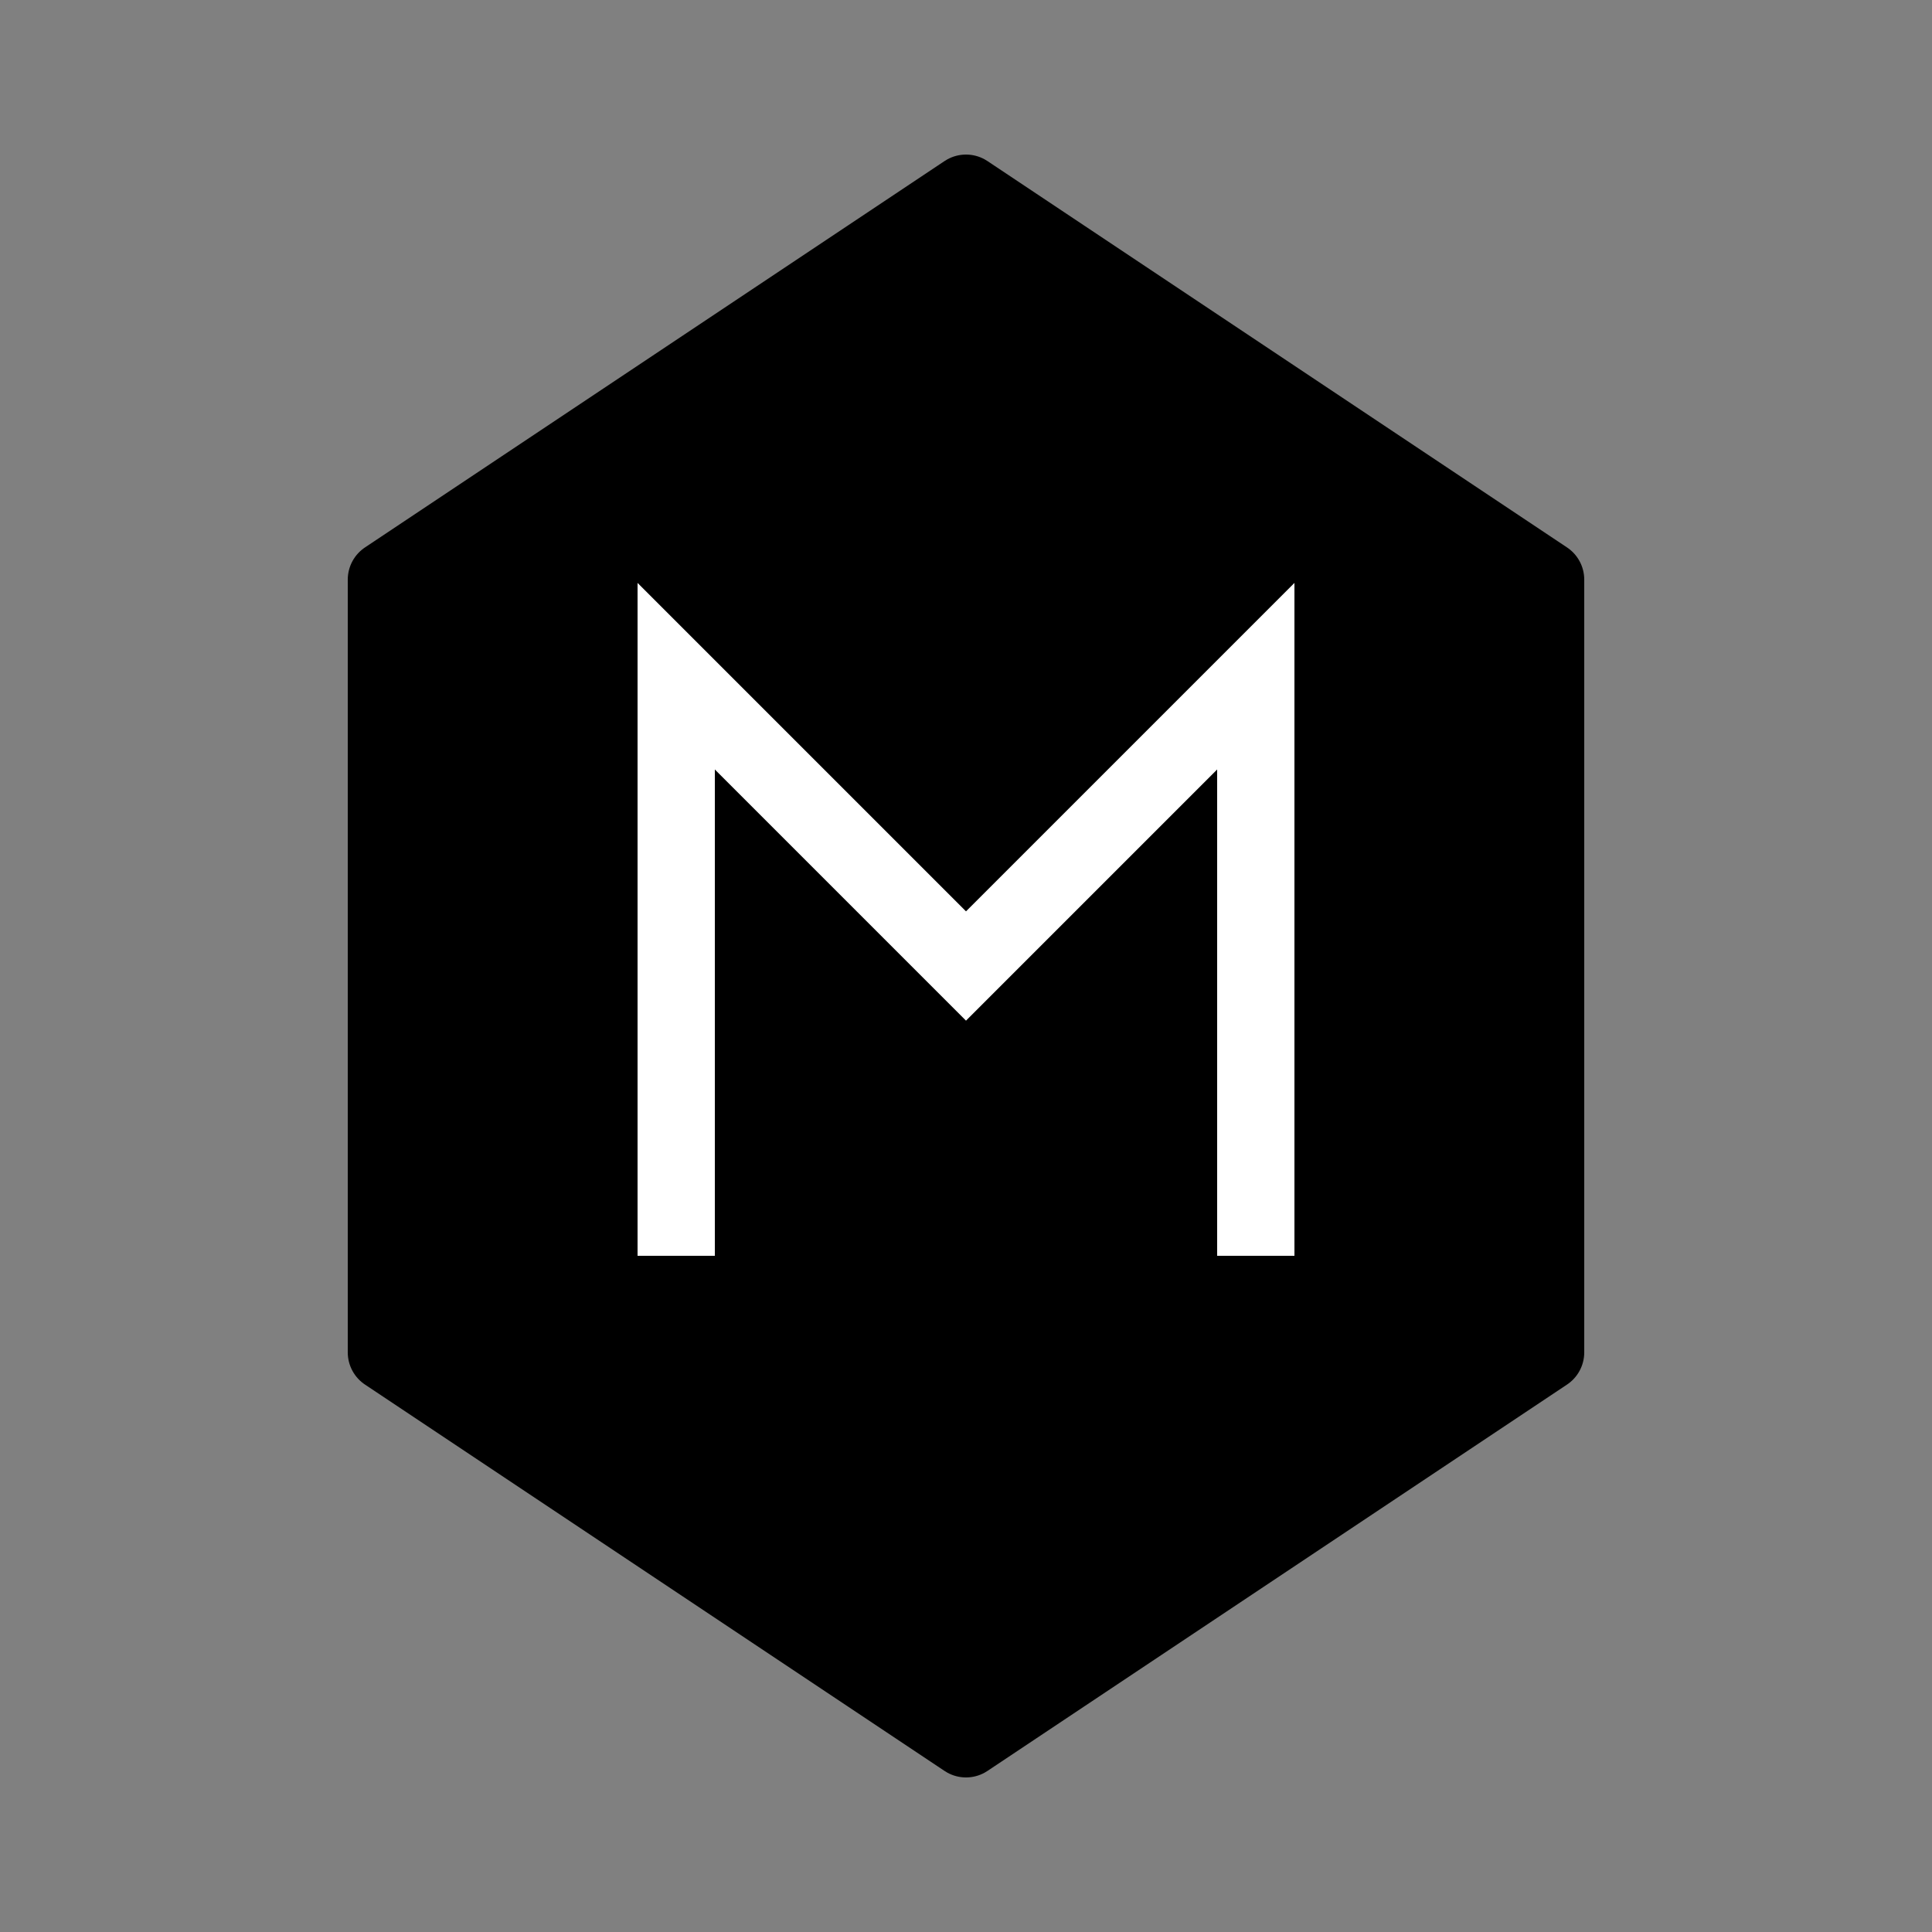 <svg xmlns="http://www.w3.org/2000/svg" width="100" height="100" viewBox="0 0 100 100">
    <rect x="0" y="0" width="100" height="100" fill="#808080" stroke="none"/>
    <!-- Polygon shape (hexagonal) -->
    <path fill="black" stroke="black" stroke-width="4" stroke-linejoin="round"
        d="M 50 10 L 80 30 L 80 70 L 50 90 L 20 70 L 20 30 Z" />

    <!-- Letter "M" drawn with path inside the polygon -->
    <path fill="none" stroke="white" stroke-width="4"
        d="M 35 65 L 35 35 L 50 50 L 65 35 L 65 65" />
</svg>
